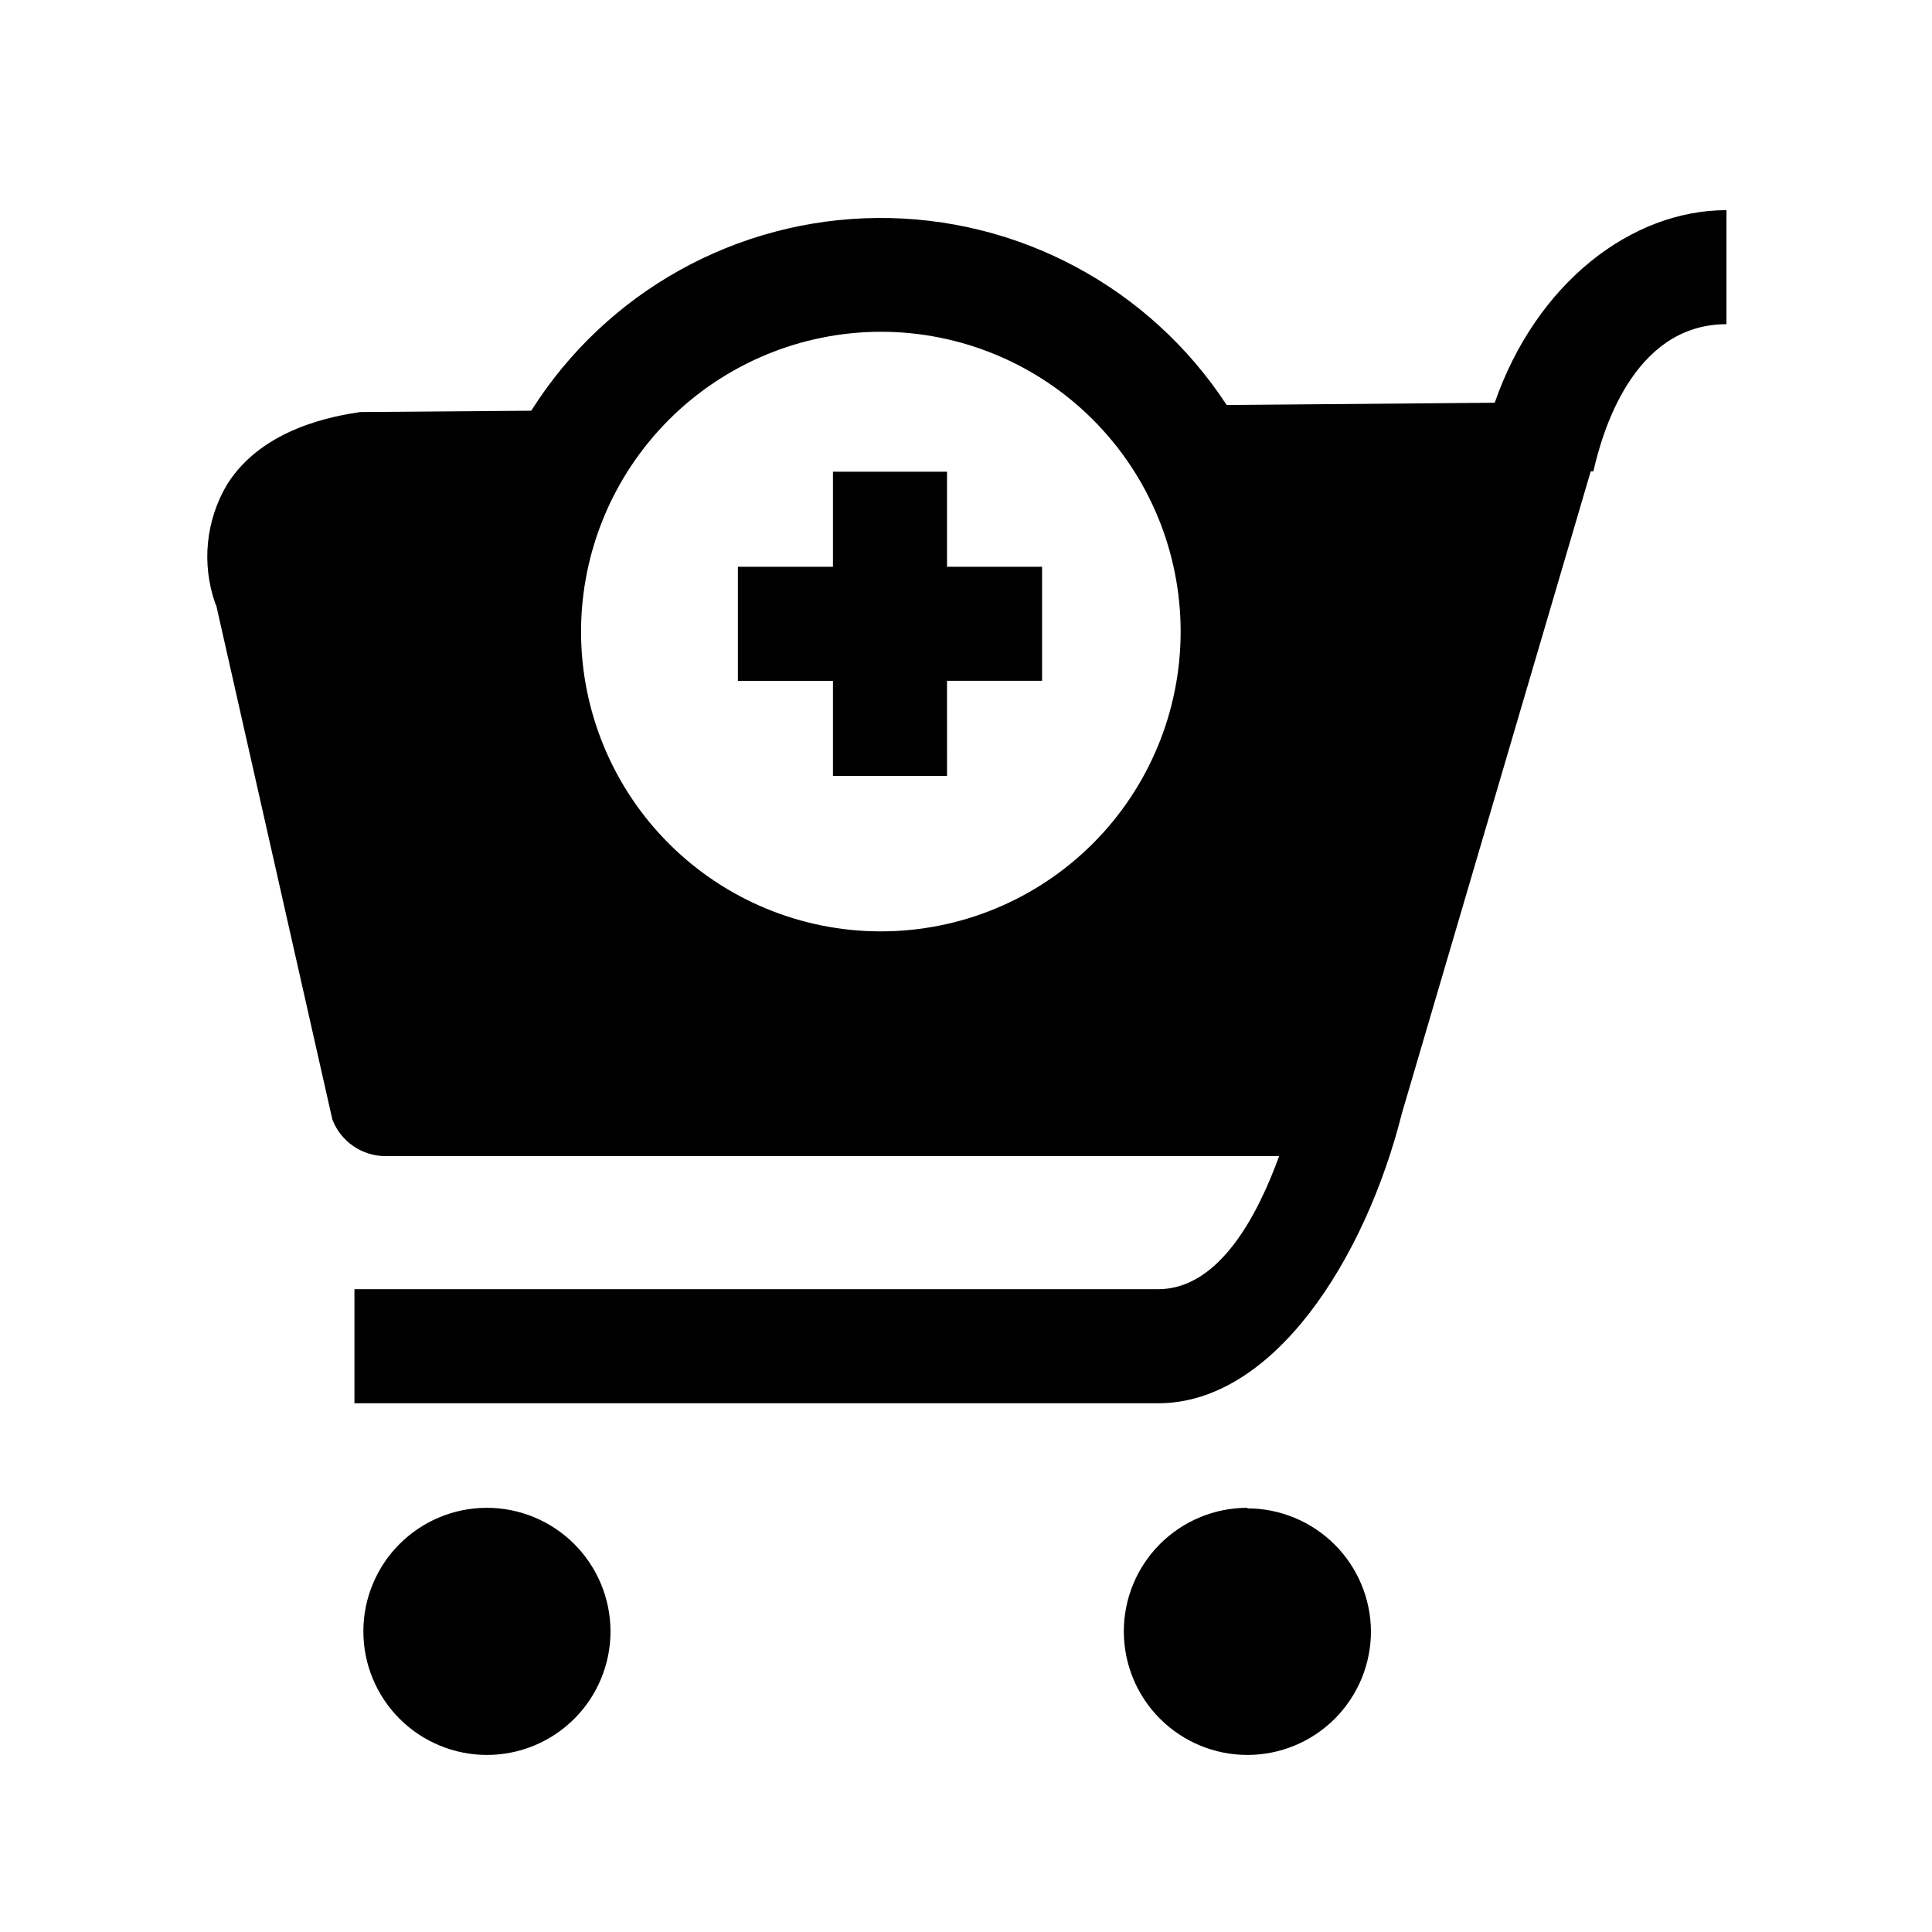 <?xml version="1.0" encoding="UTF-8"?>
<!-- Uploaded to: SVG Repo, www.svgrepo.com, Generator: SVG Repo Mixer Tools -->
<svg fill="#000000" width="800px" height="800px" version="1.1" viewBox="144 144 512 512" xmlns="http://www.w3.org/2000/svg">
 <path d="m305.79 576.33c0 8.684-3.449 17.016-9.59 23.156-6.141 6.141-14.473 9.59-23.156 9.59-8.688 0-17.016-3.449-23.156-9.59-6.141-6.141-9.594-14.473-9.594-23.156 0-8.684 3.453-17.016 9.594-23.156 6.141-6.141 14.469-9.59 23.156-9.59 8.68 0.012 17.004 3.465 23.141 9.605 6.137 6.137 9.594 14.461 9.605 23.141zm168.78-32.746c-8.684 0-17.016 3.449-23.156 9.59s-9.59 14.473-9.59 23.156c0 8.684 3.449 17.016 9.59 23.156s14.473 9.59 23.156 9.59 17.016-3.449 23.156-9.59 9.59-14.473 9.59-23.156c-0.051-8.656-3.523-16.938-9.656-23.043-6.137-6.106-14.434-9.539-23.09-9.555zm126.96-343.9v30.23c-25.191 0-33.199 29.824-35.266 38.996l-0.707-0.004-50.027 170.09c-9.727 38.695-34.059 76.883-64.59 76.883h-213.01v-30.23h213.01c16.375 0 26.551-20.152 32.043-35.266h-236.79c-3.051 0-6.035-0.922-8.551-2.648-2.519-1.727-4.453-4.176-5.555-7.023l-30.633-135.62c0-0.402-0.25-0.754-0.402-1.16-3.672-10.457-2.527-22.004 3.125-31.539 9.473-15.113 28.719-18.188 35.266-19.195l45.344-0.352c19.891-31.527 54.457-50.773 91.734-51.082 37.277-0.305 72.152 18.371 92.559 49.57l71.039-0.605c11.031-31.738 36.223-51.035 61.414-51.035zm-303.55 111.64c-0.012 21.078 8.352 41.297 23.246 56.207 14.898 14.91 35.109 23.289 56.188 23.293s41.293-8.367 56.199-23.27c14.902-14.902 23.273-35.121 23.27-56.195-0.004-21.078-8.383-41.293-23.293-56.188-14.91-14.898-35.133-23.262-56.207-23.25-21.047 0.043-41.219 8.422-56.102 23.301-14.883 14.883-23.262 35.055-23.301 56.102zm122.18-17.129h-25.191v-25.191h-30.23v25.191h-25.188v30.23h25.191v25.191h30.23l-0.004-25.195h25.191z"/>
</svg>